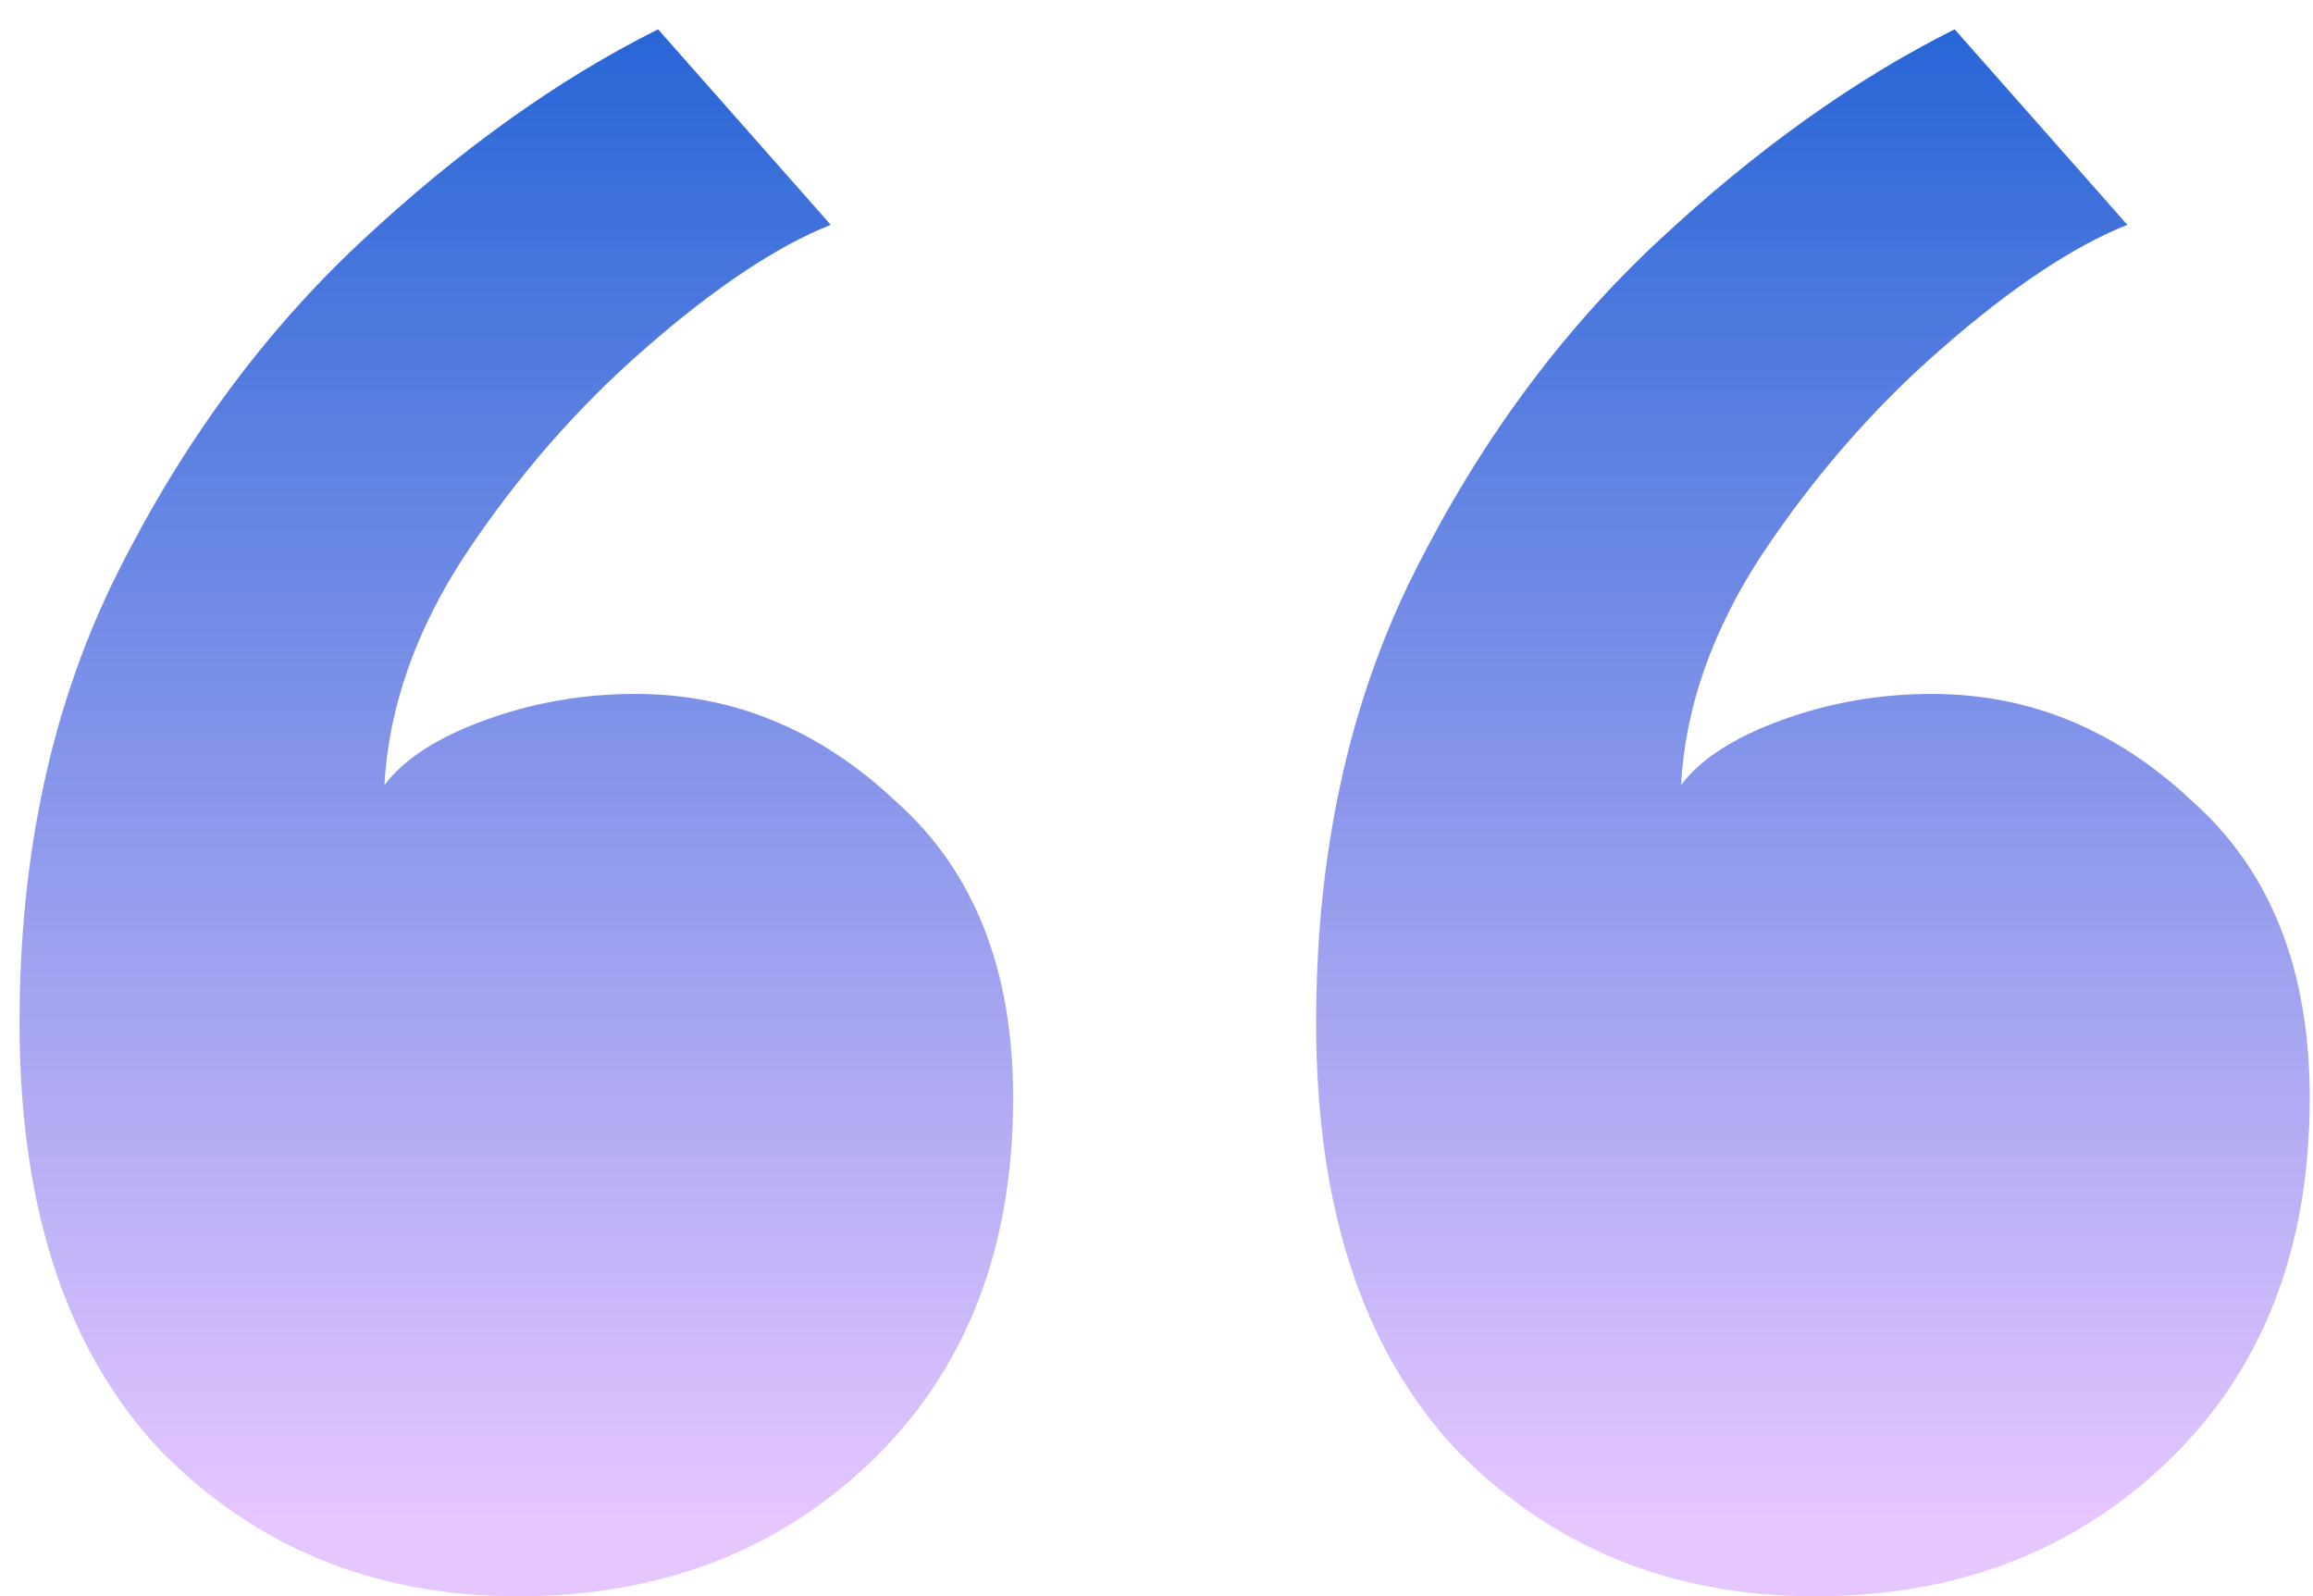 <svg width="71" height="49" viewBox="0 0 71 49" fill="none" xmlns="http://www.w3.org/2000/svg">
<path d="M55.7 49C51.3 49 47.633 47.5 44.7 44.5C41.833 41.433 40.4 37.067 40.4 31.4C40.4 26.2 41.4 21.6 43.4 17.6C45.4 13.6 47.9 10.2 50.9 7.4C53.9 4.6 56.933 2.433 60 0.9L65.3 6.9C63.633 7.567 61.733 8.833 59.6 10.7C57.533 12.5 55.7 14.6 54.1 17C52.567 19.333 51.733 21.7 51.6 24.1C52.2 23.3 53.233 22.633 54.7 22.1C56.167 21.567 57.7 21.3 59.3 21.3C62.3 21.3 64.967 22.4 67.3 24.6C69.7 26.733 70.9 29.767 70.9 33.7C70.9 38.367 69.433 42.1 66.5 44.9C63.633 47.633 60.033 49 55.7 49ZM15.9 49C11.5 49 7.833 47.5 4.9 44.5C2.033 41.433 0.6 37.067 0.6 31.4C0.6 26.2 1.6 21.6 3.6 17.6C5.6 13.6 8.1 10.2 11.1 7.4C14.1 4.6 17.133 2.433 20.2 0.9L25.5 6.9C23.833 7.567 21.933 8.833 19.8 10.7C17.733 12.5 15.9 14.6 14.3 17C12.767 19.333 11.933 21.7 11.8 24.1C12.4 23.3 13.433 22.633 14.9 22.1C16.367 21.567 17.9 21.3 19.5 21.3C22.5 21.3 25.167 22.4 27.5 24.6C29.9 26.733 31.1 29.767 31.1 33.7C31.1 38.367 29.633 42.1 26.7 44.9C23.833 47.633 20.233 49 15.9 49Z" fill="url(#paint0_linear_4_2)"/>
<defs>
<linearGradient id="paint0_linear_4_2" x1="34" y1="-6" x2="34" y2="48" gradientUnits="userSpaceOnUse">
<stop stop-color="#0B57D0"/>
<stop offset="0.976" stop-color="#E6C6FF"/>
</linearGradient>
</defs>
</svg>
